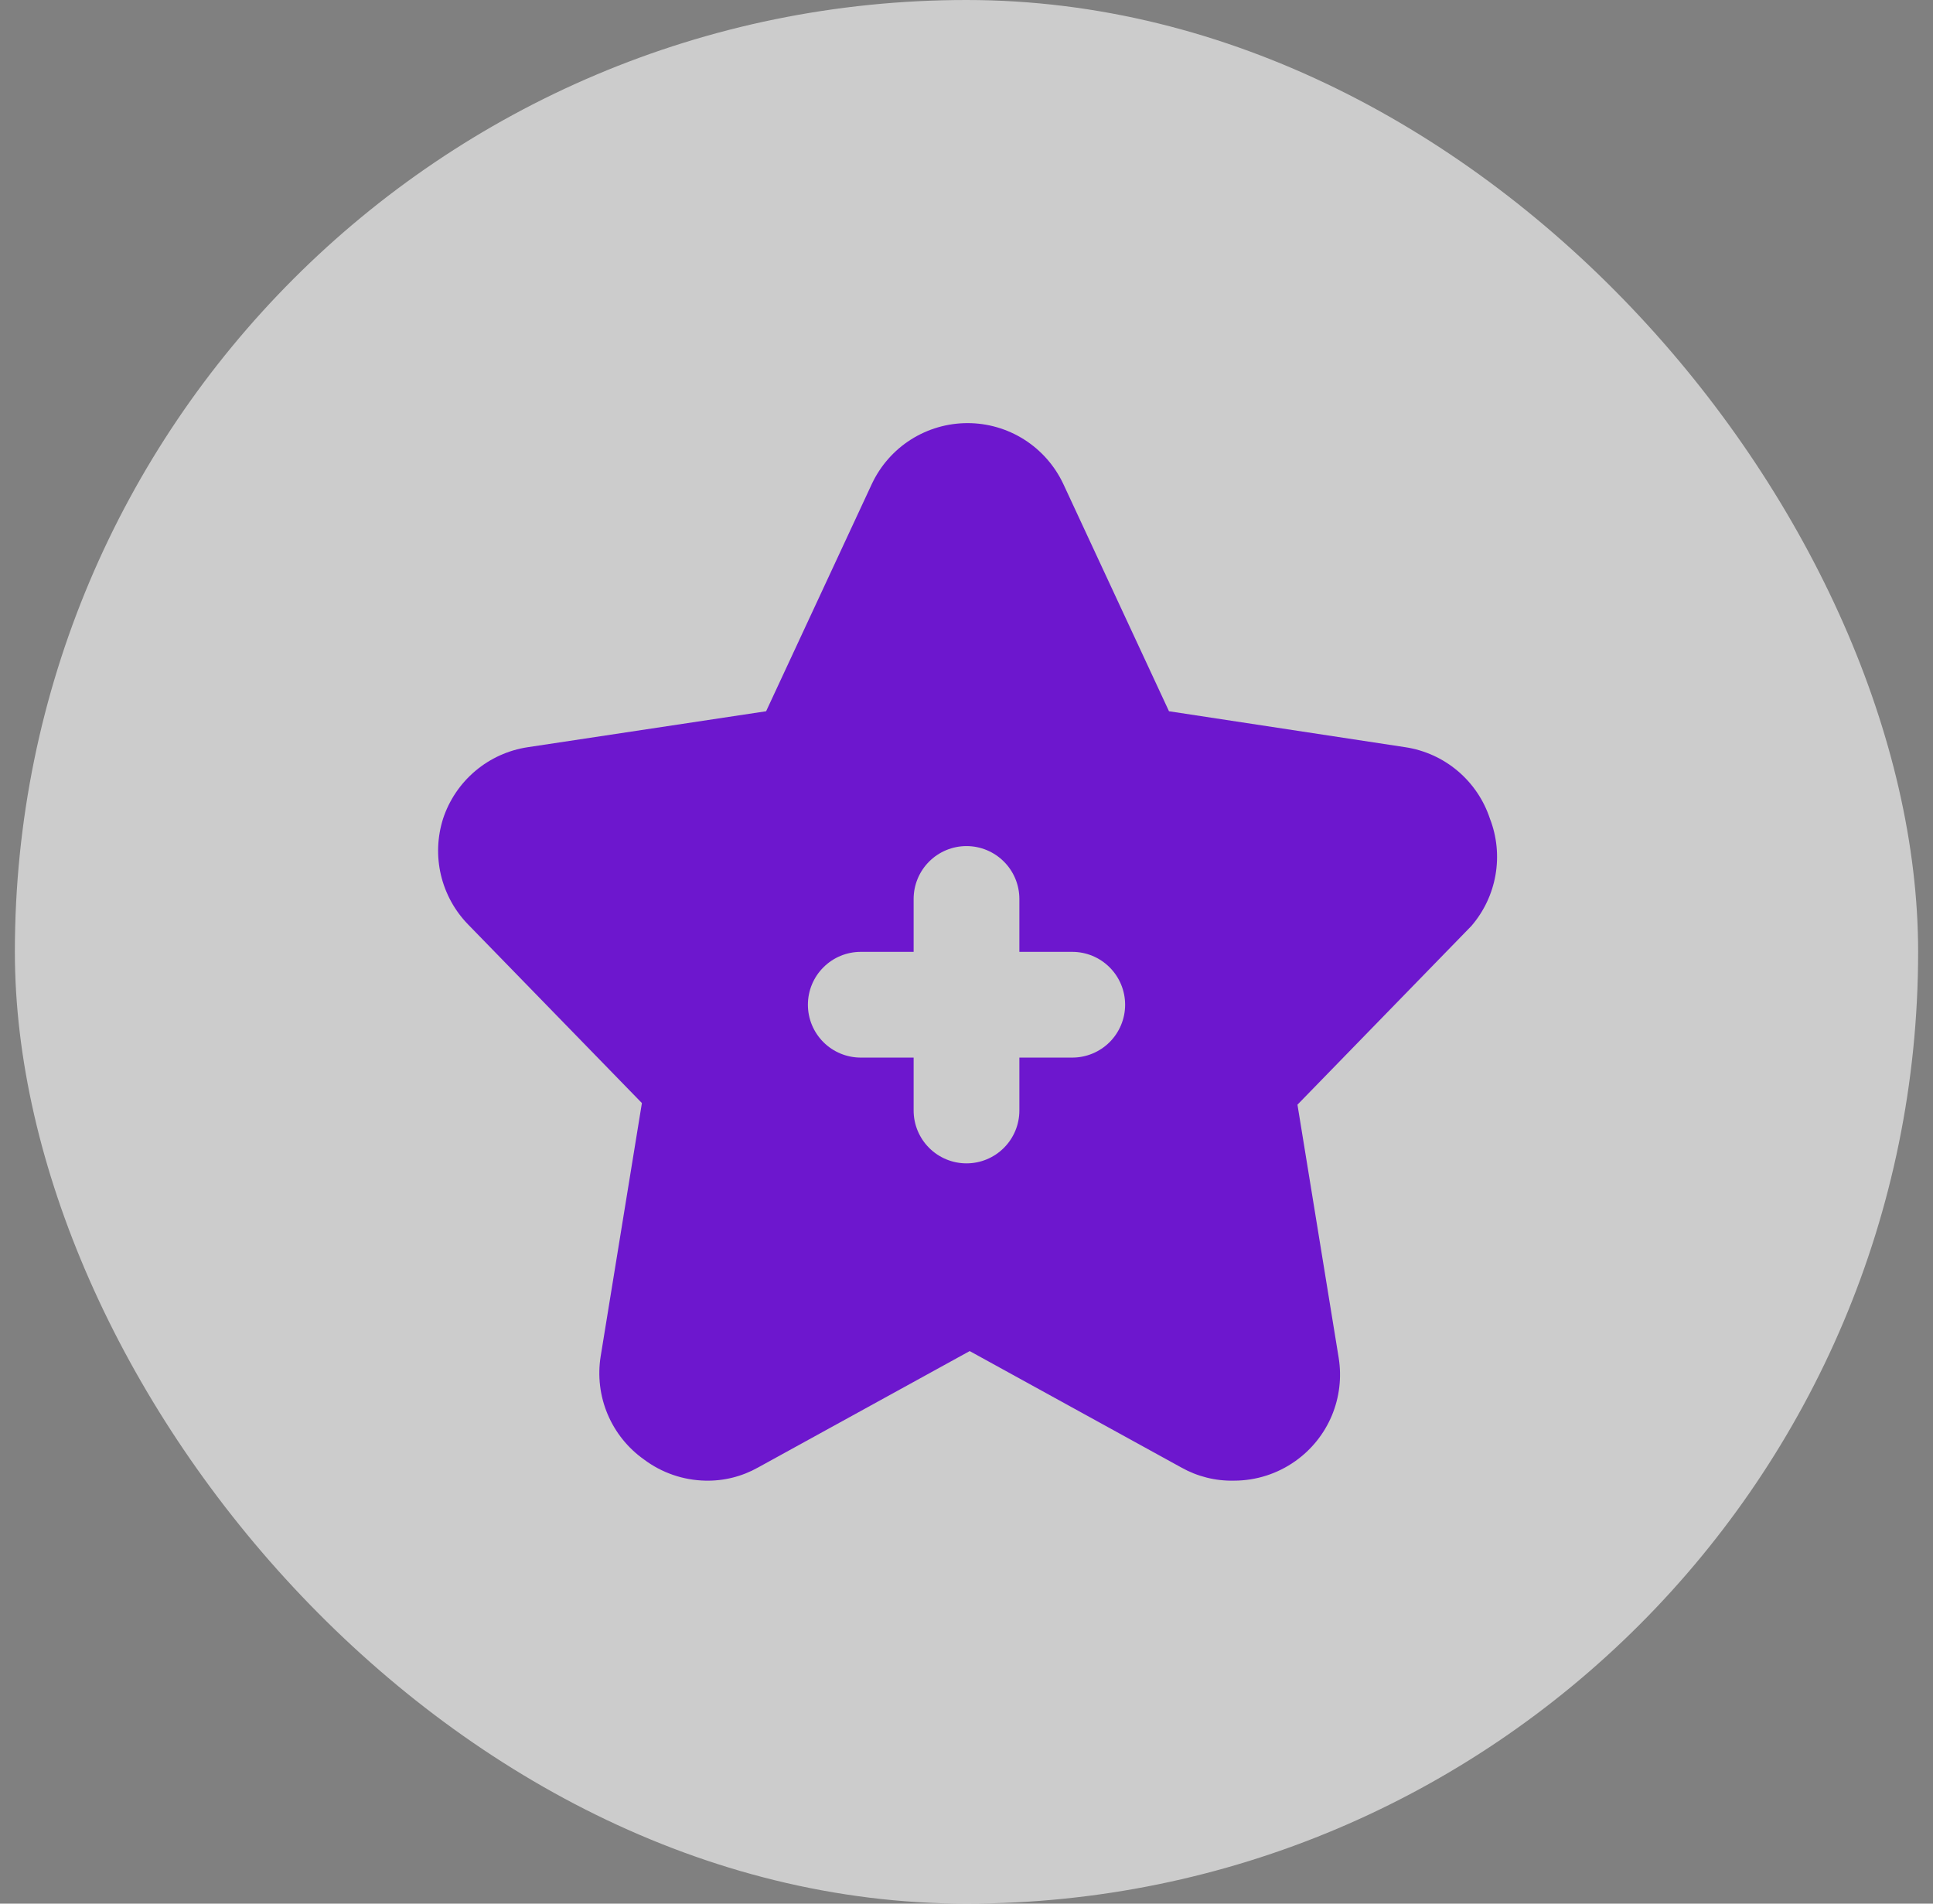 <svg width="65" height="64" viewBox="0 0 65 64" fill="none" xmlns="http://www.w3.org/2000/svg">
<rect x="0" y="0" width="65" height="64" fill="#808080" stroke="none"/>
<g clip-path="url(#clip0_3268_13139)">
<rect x="0.5" width="64" height="64" rx="32" fill="white" fill-opacity="0.6"/>
<path d="M50.1 27.521C49.894 26.897 49.519 26.343 49.017 25.919C48.515 25.495 47.905 25.219 47.256 25.121L39.309 23.912L35.754 16.268C35.466 15.657 35.011 15.14 34.441 14.778C33.872 14.417 33.211 14.225 32.536 14.225C31.861 14.225 31.2 14.417 30.63 14.778C30.06 15.14 29.605 15.657 29.318 16.268L25.762 23.912L17.745 25.121C17.095 25.219 16.485 25.495 15.983 25.919C15.481 26.343 15.106 26.897 14.9 27.521C14.705 28.134 14.679 28.788 14.826 29.414C14.974 30.04 15.288 30.615 15.736 31.076L21.585 37.085L20.198 45.601C20.093 46.257 20.173 46.93 20.431 47.543C20.689 48.156 21.113 48.684 21.656 49.068C22.252 49.515 22.973 49.764 23.718 49.779C24.34 49.794 24.954 49.64 25.496 49.334L32.607 45.423L39.718 49.334C40.26 49.64 40.874 49.794 41.496 49.779C42.235 49.779 42.956 49.549 43.558 49.121C44.101 48.737 44.525 48.209 44.783 47.596C45.04 46.983 45.121 46.311 45.016 45.654L43.629 37.139L49.478 31.13C49.899 30.641 50.18 30.047 50.289 29.412C50.399 28.776 50.334 28.122 50.1 27.521ZM36.056 35.556H34.278V37.334C34.278 37.806 34.091 38.258 33.757 38.591C33.424 38.925 32.972 39.112 32.5 39.112C32.029 39.112 31.576 38.925 31.243 38.591C30.91 38.258 30.722 37.806 30.722 37.334V35.556H28.945C28.473 35.556 28.021 35.369 27.688 35.036C27.354 34.702 27.167 34.25 27.167 33.779C27.167 33.307 27.354 32.855 27.688 32.522C28.021 32.188 28.473 32.001 28.945 32.001H30.722V30.223C30.722 29.752 30.91 29.299 31.243 28.966C31.576 28.633 32.029 28.445 32.5 28.445C32.972 28.445 33.424 28.633 33.757 28.966C34.091 29.299 34.278 29.752 34.278 30.223V32.001H36.056C36.527 32.001 36.979 32.188 37.313 32.522C37.646 32.855 37.834 33.307 37.834 33.779C37.834 34.25 37.646 34.702 37.313 35.036C36.979 35.369 36.527 35.556 36.056 35.556Z" fill="#6D17CE"/>
</g>
<defs>
<clipPath id="clip0_3268_13139">
<rect width="64" height="64" fill="white" transform="translate(0.5)"/>
</clipPath>
</defs>
</svg>
